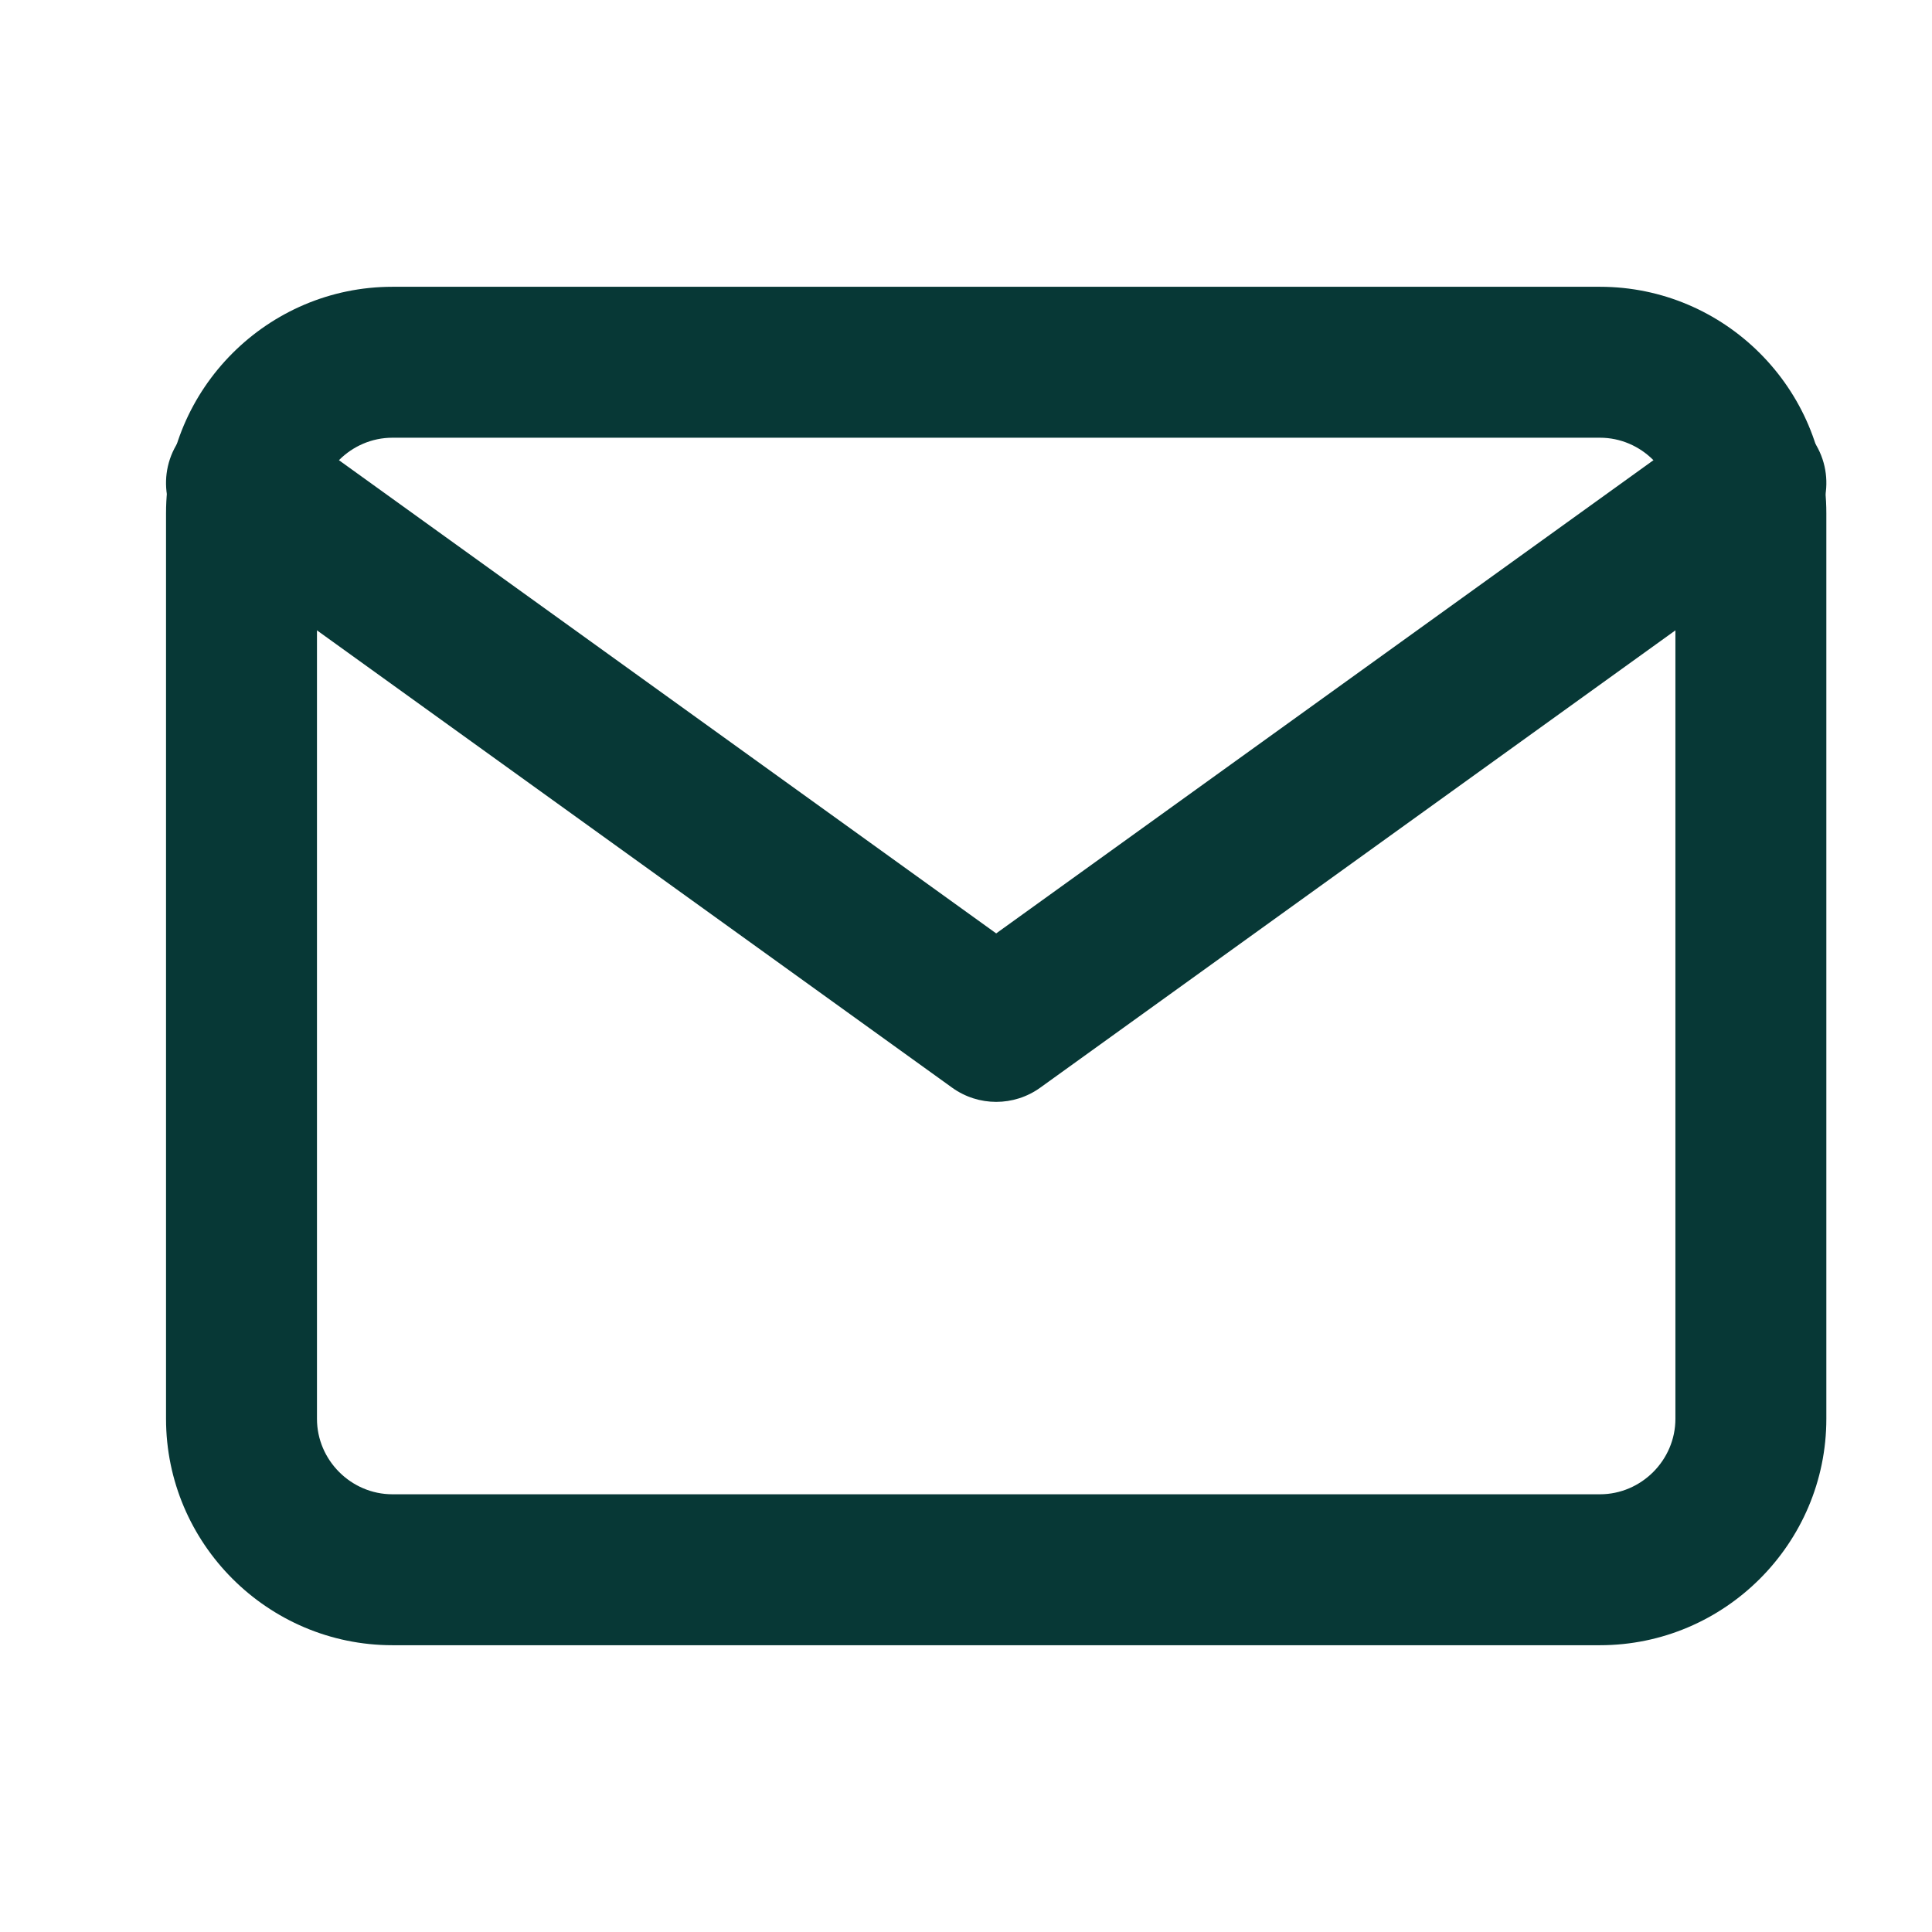 <svg width="32" height="32" viewBox="0 0 32 32" fill="none" xmlns="http://www.w3.org/2000/svg">
<path fill-rule="evenodd" clip-rule="evenodd" d="M6.5 7.25C5.815 7.25 5.25 7.815 5.25 8.5V23.5C5.25 24.185 5.815 24.75 6.5 24.75H26.5C27.185 24.75 27.75 24.185 27.75 23.5V8.5C27.75 7.815 27.185 7.25 26.5 7.25H6.5ZM2.75 8.5C2.75 6.435 4.435 4.75 6.5 4.75H26.5C28.565 4.75 30.25 6.435 30.25 8.5V23.5C30.25 25.565 28.565 27.25 26.5 27.25H6.5C4.435 27.25 2.75 25.565 2.75 23.5V8.5Z" fill="#073836"/>
<path fill-rule="evenodd" clip-rule="evenodd" d="M2.986 7.27C3.389 6.709 4.17 6.582 4.73 6.986L16.5 15.46L28.27 6.986C28.83 6.582 29.611 6.709 30.015 7.27C30.418 7.83 30.291 8.611 29.73 9.015L17.23 18.015C16.794 18.329 16.206 18.329 15.77 18.015L3.27 9.015C2.709 8.611 2.582 7.83 2.986 7.27Z" fill="#073836"/>
</svg>
